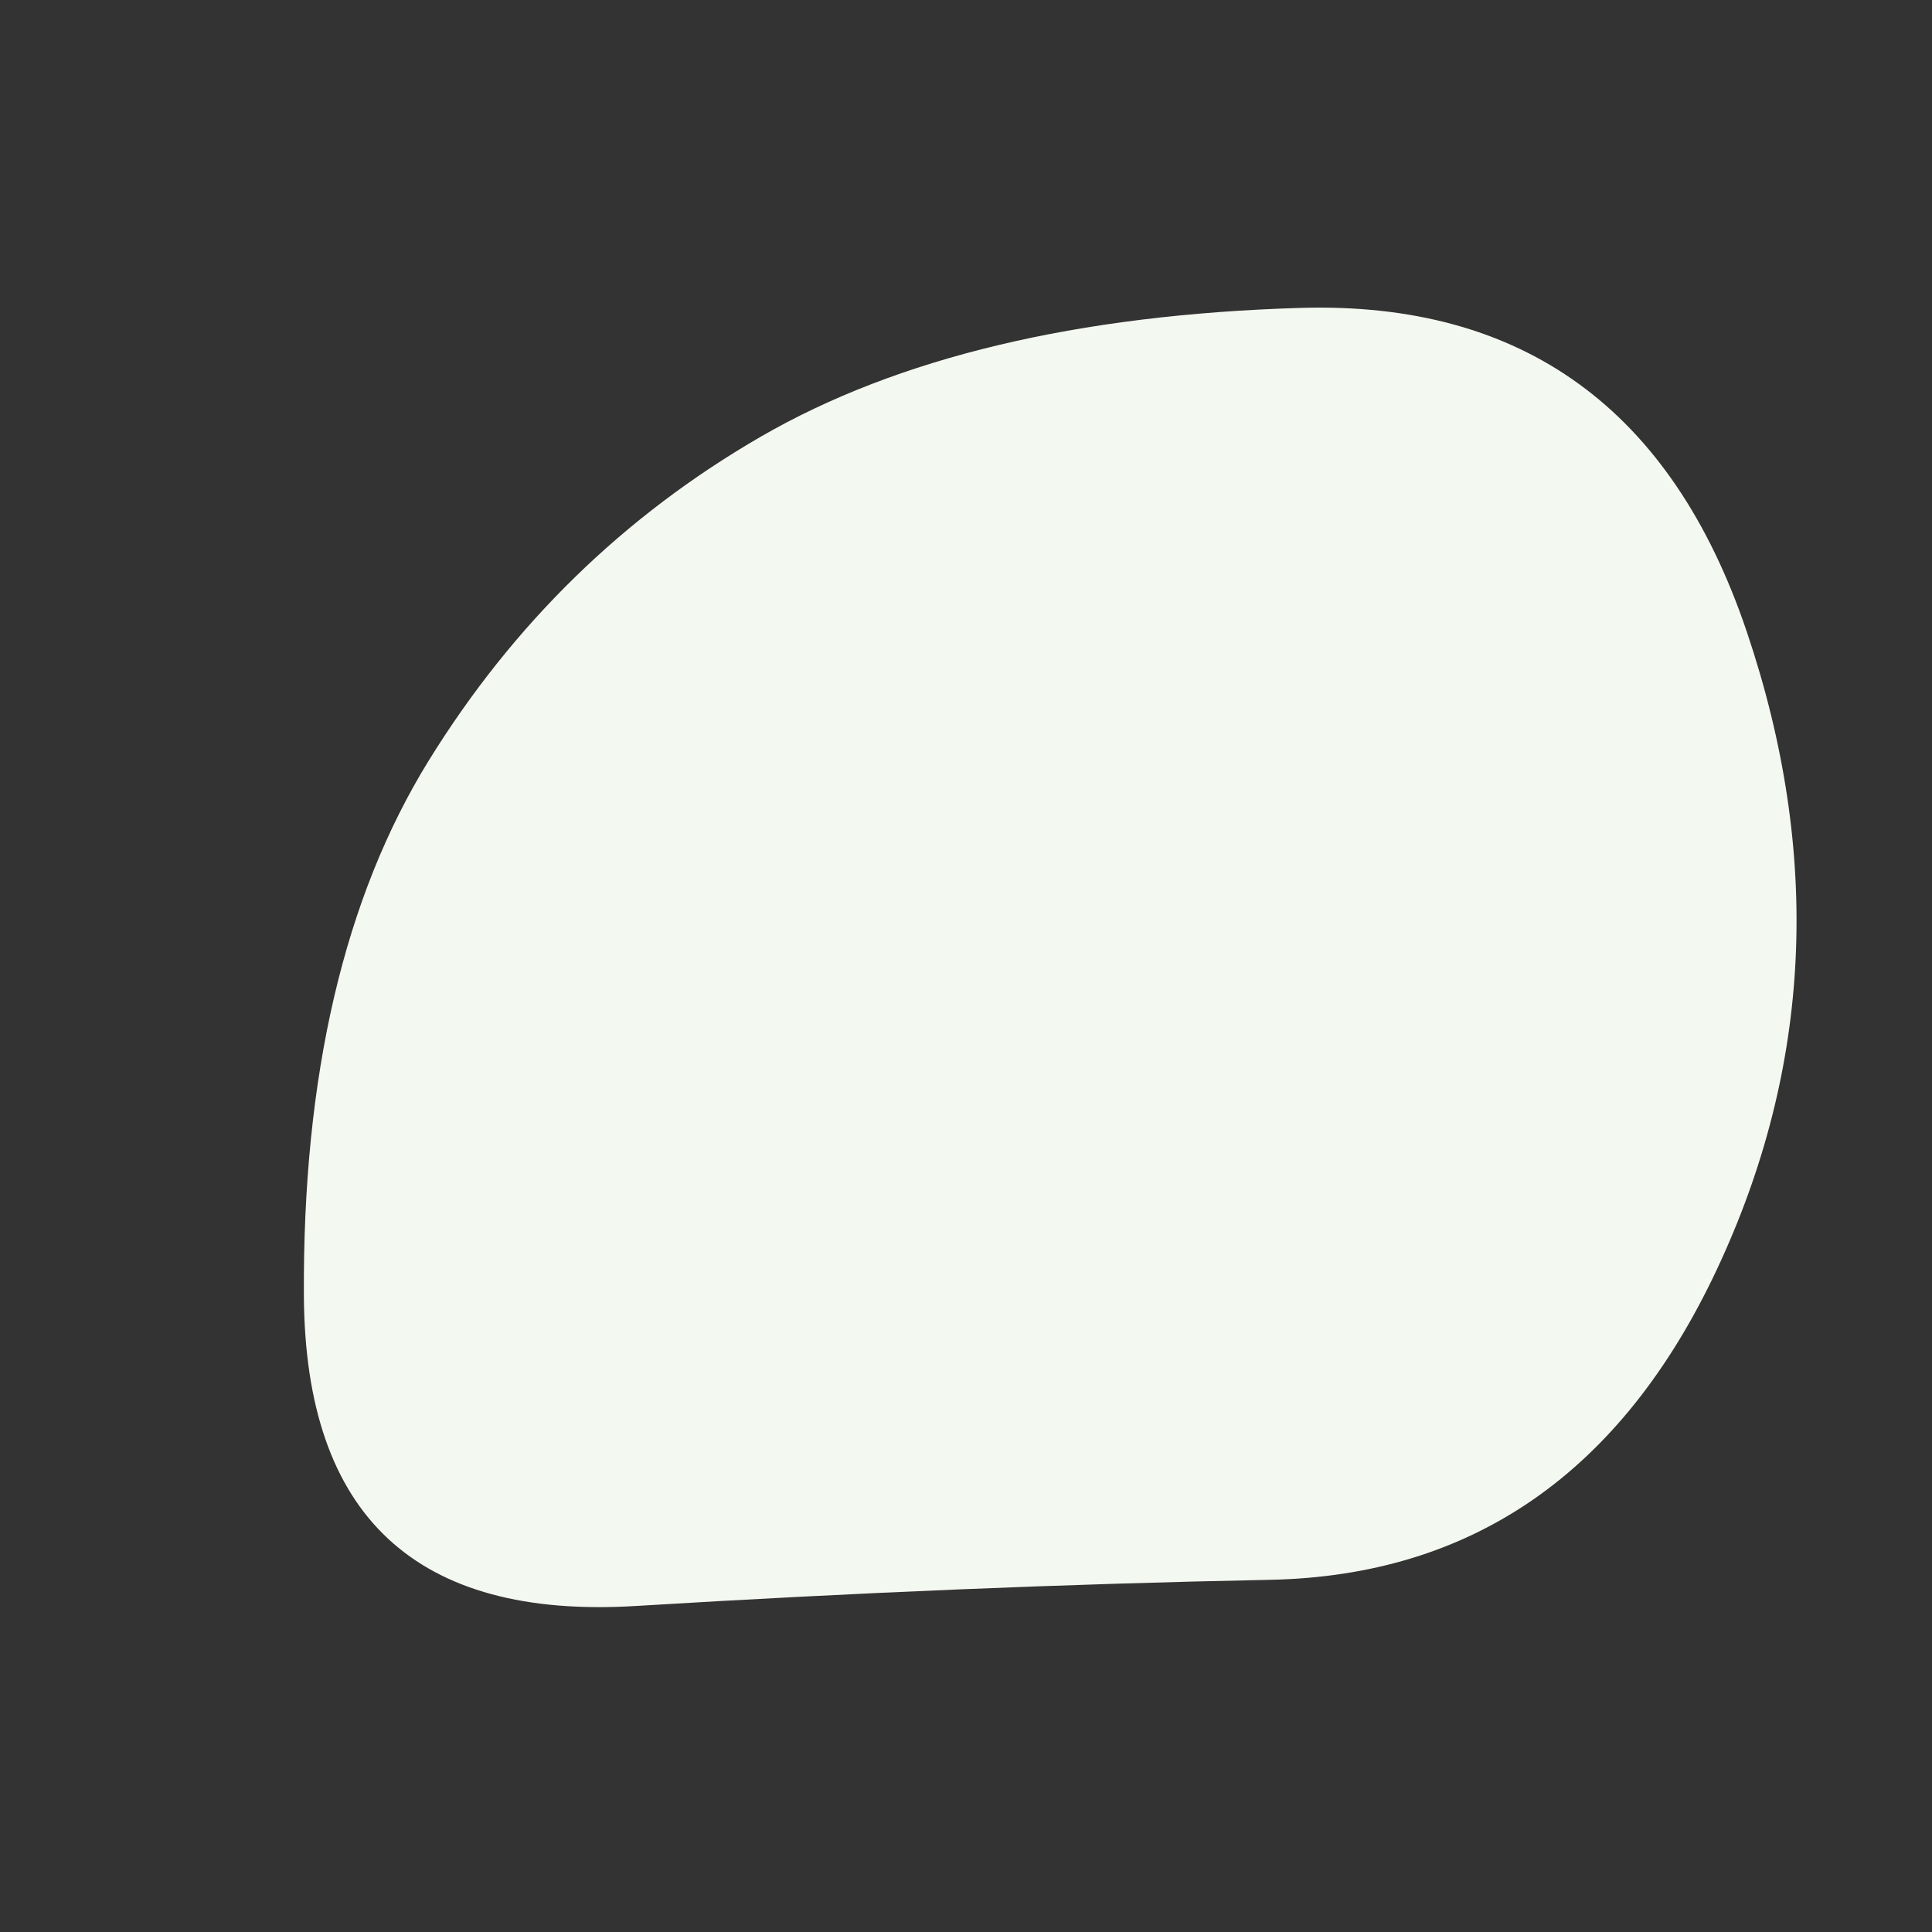 <svg id="10015.io" viewBox="0 0 480 480" xmlns="http://www.w3.org/2000/svg" xmlns:xlink="http://www.w3.org/1999/xlink" >
	<rect x="0" y="0" width="480" height="480" fill="#333333" stroke="none"/>
	<path fill="#f3f9f0" d="M426.5,315.5Q391,391,315.5,392.5Q240,394,158,399Q76,404,75.5,322Q75,240,106.5,189Q138,138,189,108.5Q240,79,323,76.5Q406,74,434,157Q462,240,426.5,315.5Z" />
</svg>